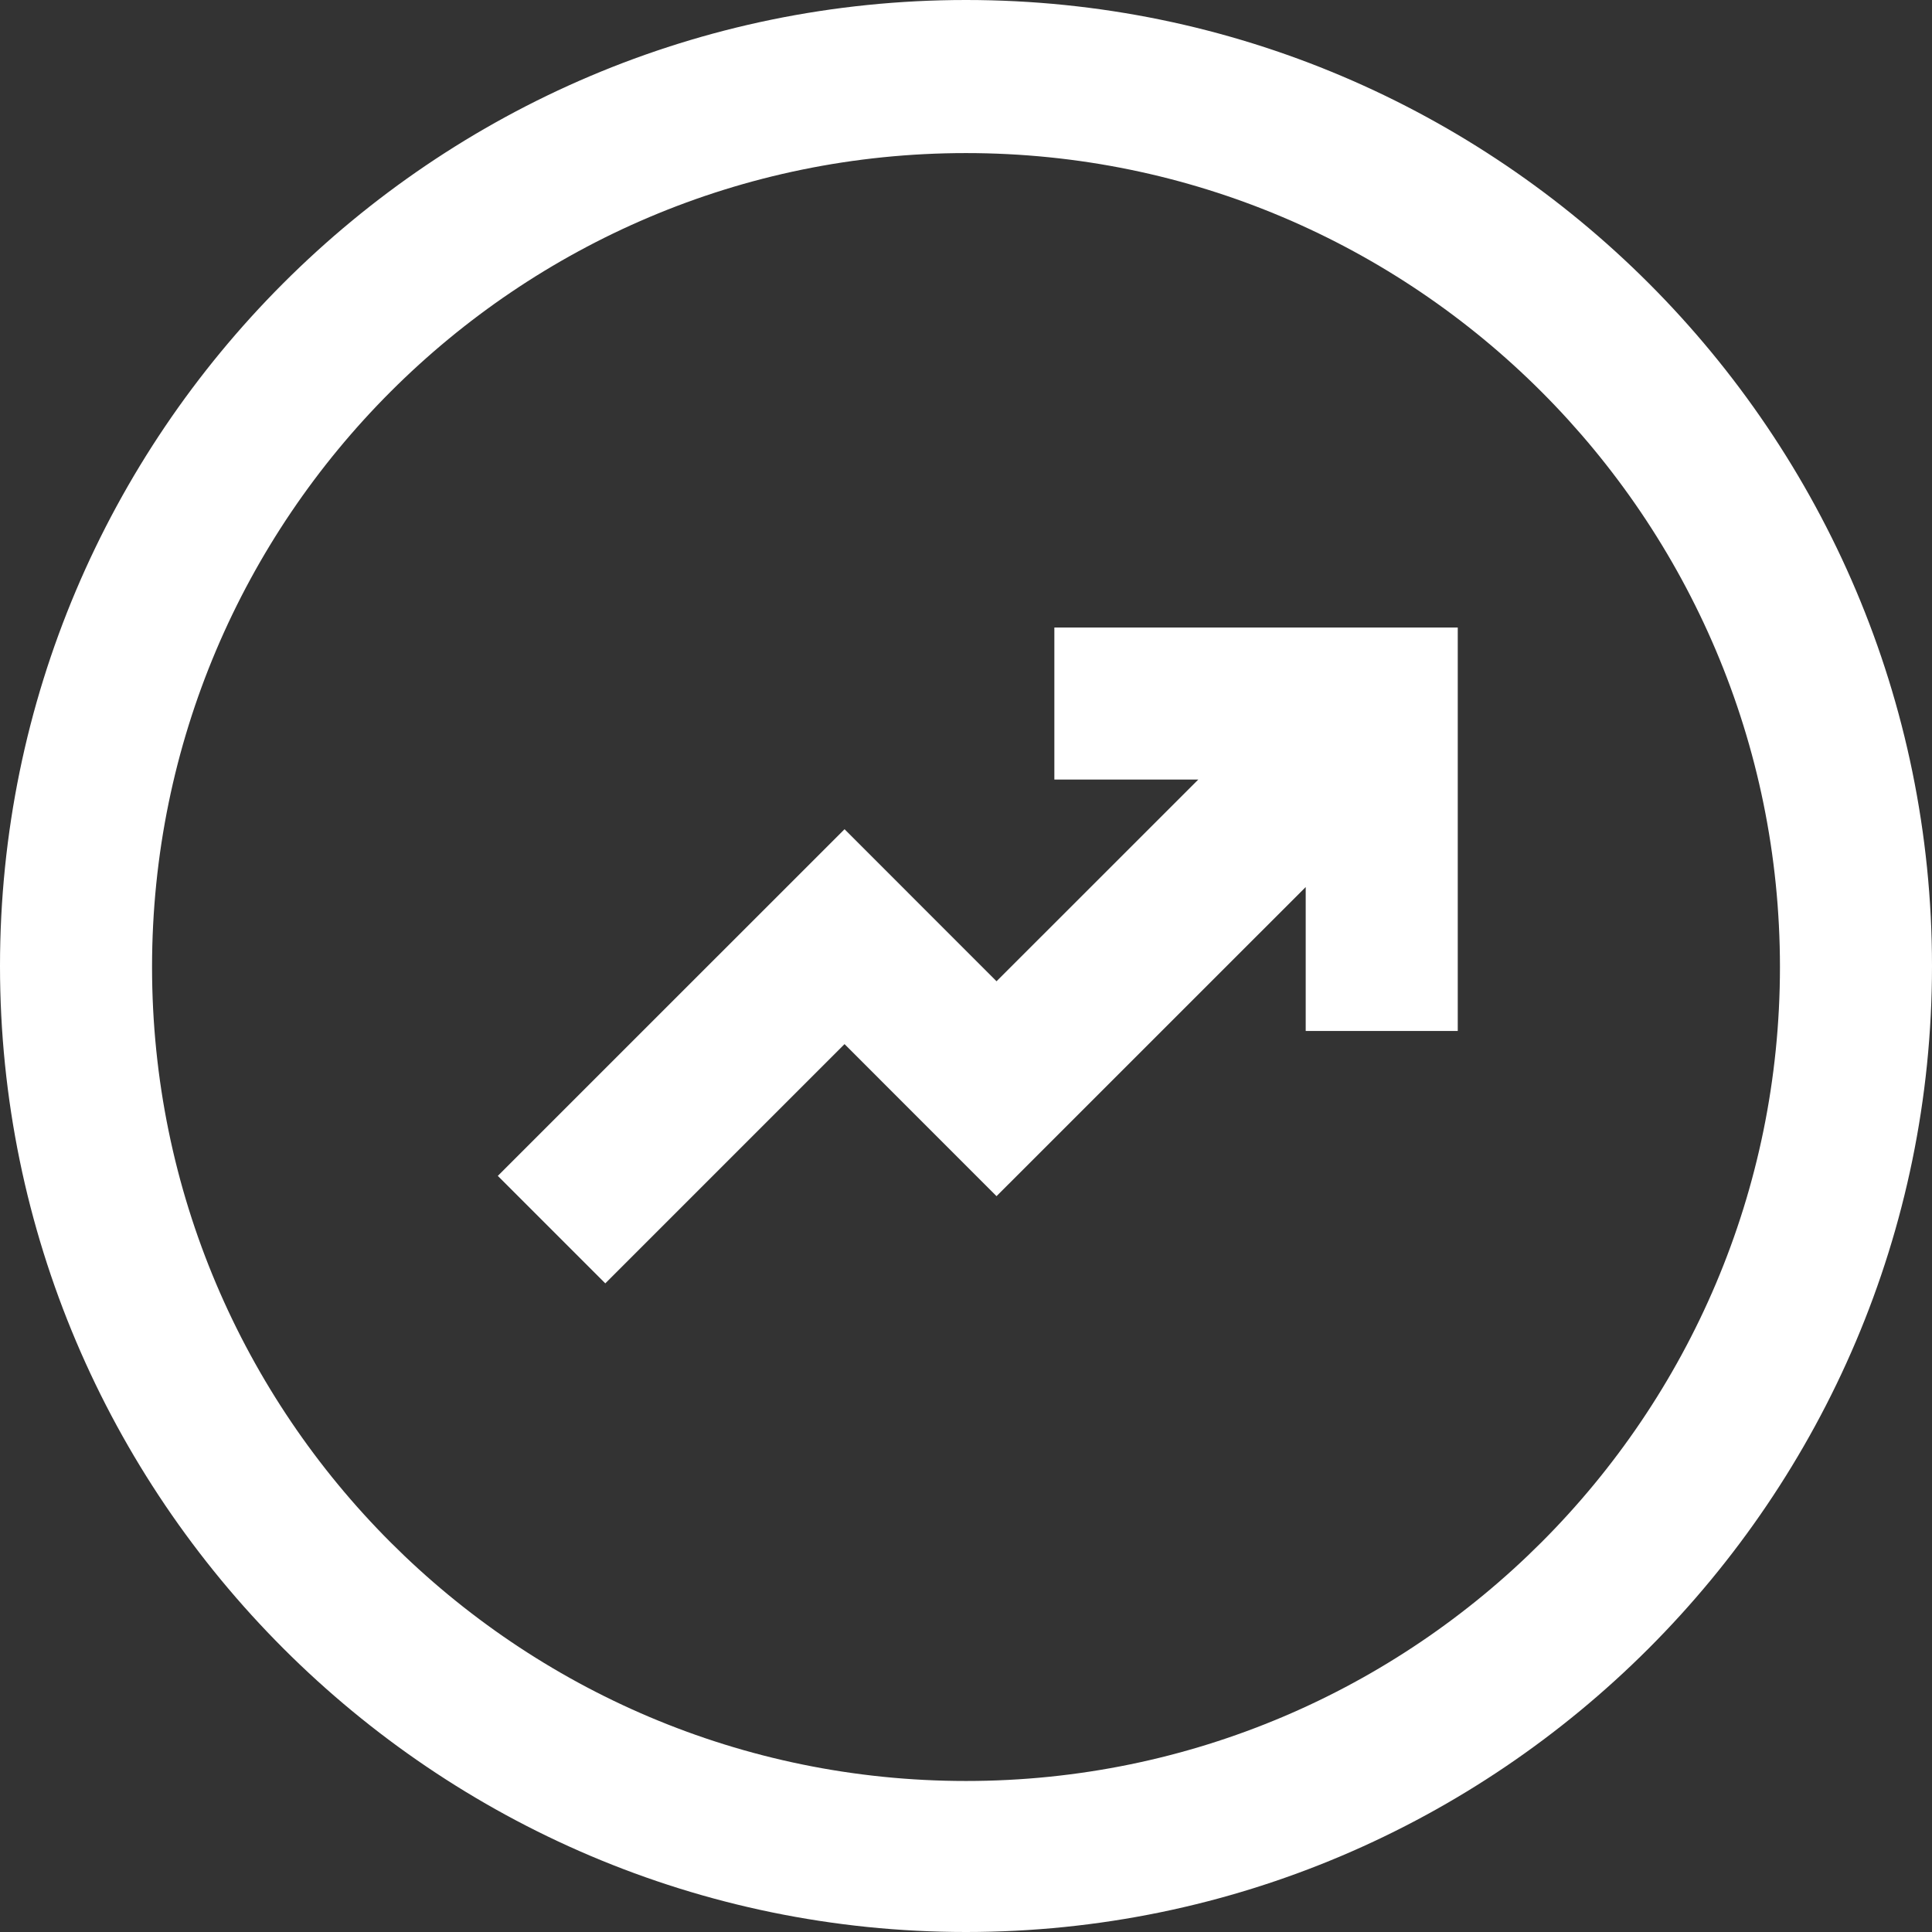 <svg width="30" height="30" viewBox="0 0 30 30" fill="none" xmlns="http://www.w3.org/2000/svg">
<rect x="0" y="0" width="30" height="30" fill="#333333" stroke="none"/>
<path d="M15 0C6.721 0 0 6.737 0 15C0 23.263 6.737 30 15 30C23.263 30 30 23.263 30 15C30 6.737 23.279 0 15 0ZM15 27.655C8.027 27.655 2.361 21.988 2.361 15.016C2.361 8.043 8.027 2.377 15 2.377C21.973 2.377 27.639 8.043 27.639 15.016C27.639 21.988 21.973 27.655 15 27.655Z" fill="white"/>
<path d="M16.372 12.105H18.607L15.474 15.237L13.114 12.876L7.73 18.259L9.399 19.928L13.114 16.213L15.474 18.574L20.275 13.774V16.009H22.636V9.744H16.372V12.105Z" fill="white"/>
</svg>
